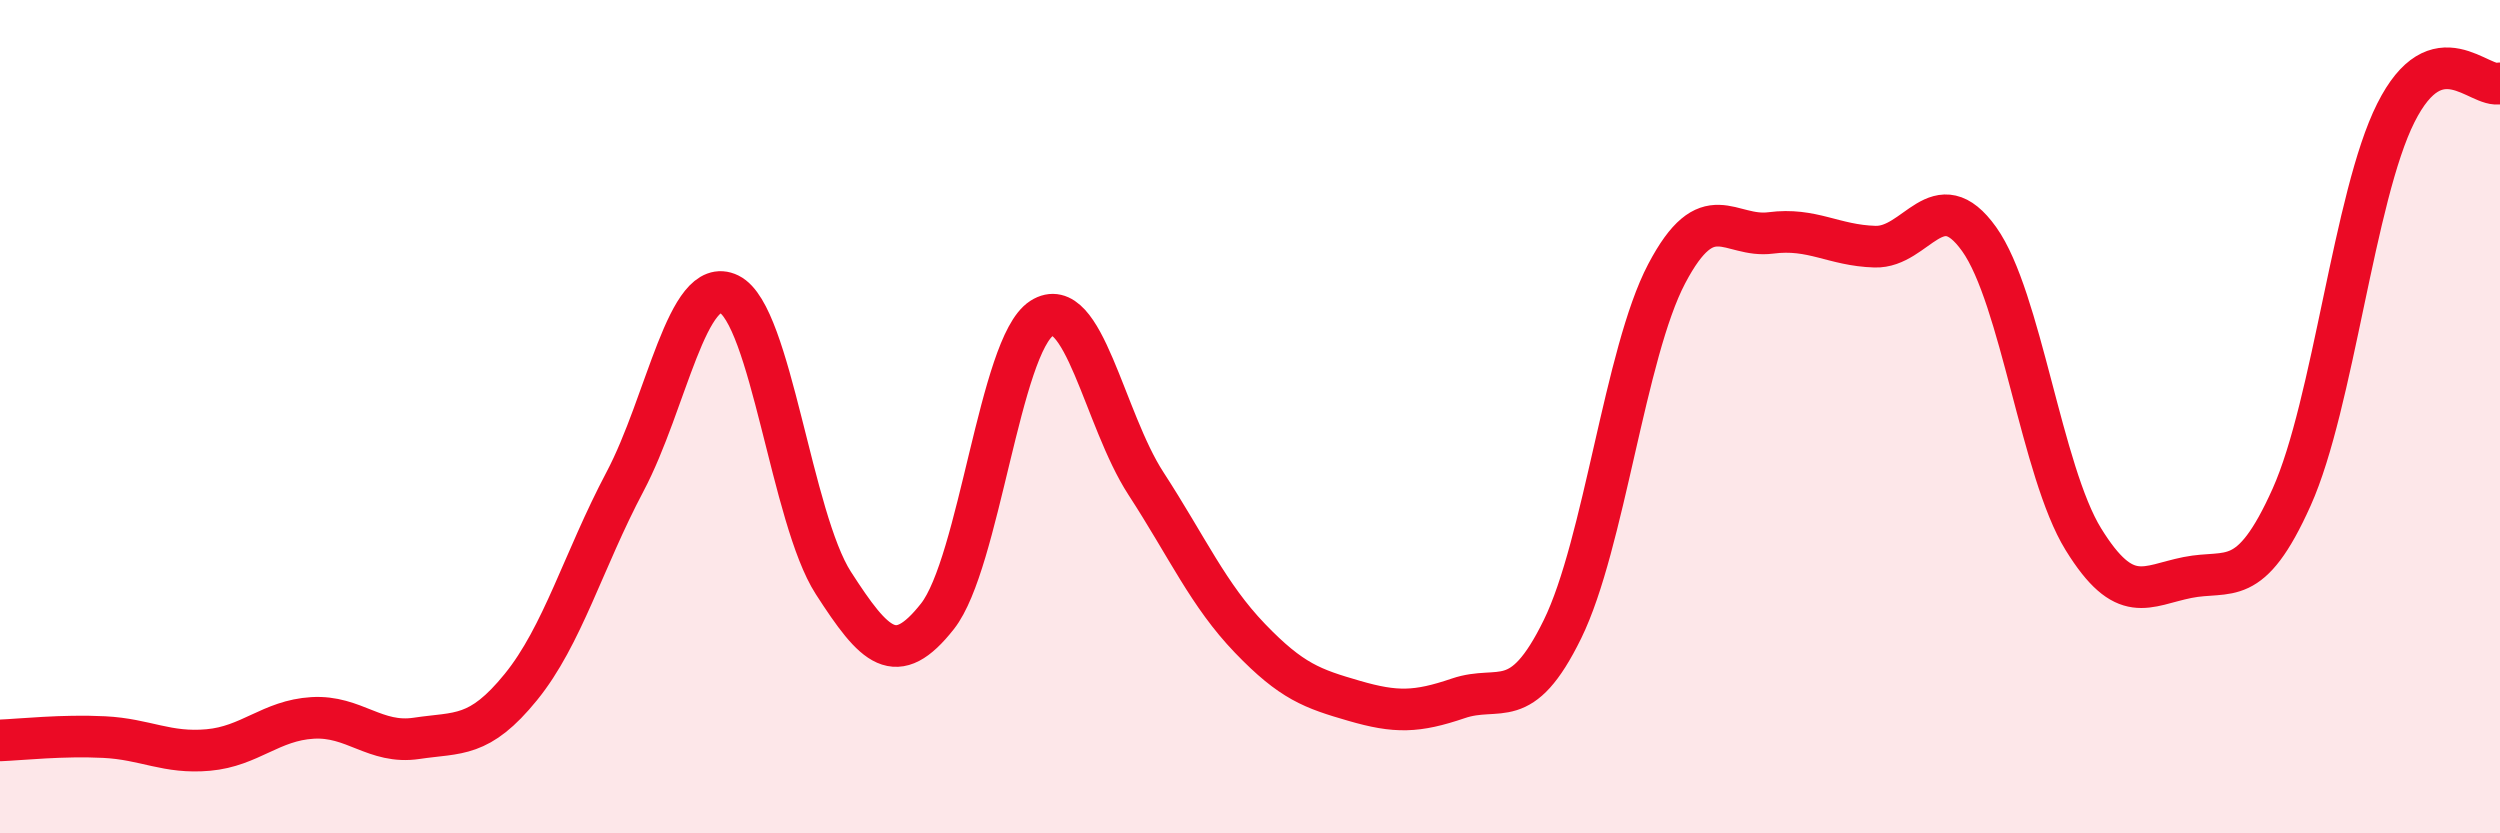 
    <svg width="60" height="20" viewBox="0 0 60 20" xmlns="http://www.w3.org/2000/svg">
      <path
        d="M 0,17.77 C 0.5,17.75 1.5,17.64 2.5,17.69 C 3.5,17.74 4,18.09 5,18 C 6,17.91 6.5,17.29 7.5,17.23 C 8.5,17.17 9,17.87 10,17.72 C 11,17.57 11.5,17.72 12.5,16.49 C 13.5,15.26 14,13.45 15,11.56 C 16,9.67 16.5,6.57 17.5,7.06 C 18.5,7.55 19,12.44 20,13.99 C 21,15.54 21.5,16.06 22.5,14.79 C 23.5,13.52 24,8.28 25,7.64 C 26,7 26.5,10.06 27.5,11.6 C 28.5,13.14 29,14.28 30,15.32 C 31,16.36 31.5,16.53 32.5,16.82 C 33.5,17.11 34,17.1 35,16.76 C 36,16.42 36.5,17.14 37.5,15.1 C 38.5,13.06 39,8.47 40,6.57 C 41,4.67 41.5,5.72 42.5,5.59 C 43.5,5.46 44,5.89 45,5.92 C 46,5.95 46.5,4.34 47.5,5.74 C 48.5,7.14 49,11.32 50,12.94 C 51,14.56 51.5,14.06 52.5,13.86 C 53.5,13.66 54,14.16 55,11.93 C 56,9.7 56.5,4.7 57.5,2.71 C 58.5,0.72 59.5,2.14 60,2L60 20L0 20Z"
        fill="#EB0A25"
        opacity="0.1"
        stroke-linecap="round"
        stroke-linejoin="round"
      />
      <path
        d="M 0,17.77 C 0.5,17.75 1.5,17.64 2.5,17.69 C 3.5,17.74 4,18.09 5,18 C 6,17.91 6.5,17.29 7.5,17.23 C 8.5,17.17 9,17.87 10,17.72 C 11,17.57 11.5,17.72 12.5,16.49 C 13.5,15.26 14,13.45 15,11.56 C 16,9.67 16.5,6.57 17.5,7.06 C 18.5,7.55 19,12.44 20,13.99 C 21,15.54 21.5,16.06 22.5,14.79 C 23.5,13.52 24,8.28 25,7.64 C 26,7 26.5,10.06 27.5,11.6 C 28.5,13.14 29,14.28 30,15.32 C 31,16.36 31.5,16.53 32.5,16.82 C 33.5,17.11 34,17.1 35,16.76 C 36,16.42 36.5,17.14 37.5,15.1 C 38.5,13.06 39,8.47 40,6.57 C 41,4.67 41.5,5.72 42.5,5.59 C 43.5,5.46 44,5.89 45,5.92 C 46,5.95 46.5,4.34 47.5,5.74 C 48.5,7.14 49,11.32 50,12.94 C 51,14.56 51.5,14.06 52.5,13.86 C 53.5,13.66 54,14.16 55,11.93 C 56,9.7 56.5,4.7 57.5,2.71 C 58.5,0.72 59.5,2.14 60,2"
        stroke="#EB0A25"
        stroke-width="1"
        fill="none"
        stroke-linecap="round"
        stroke-linejoin="round"
      />
    </svg>
  